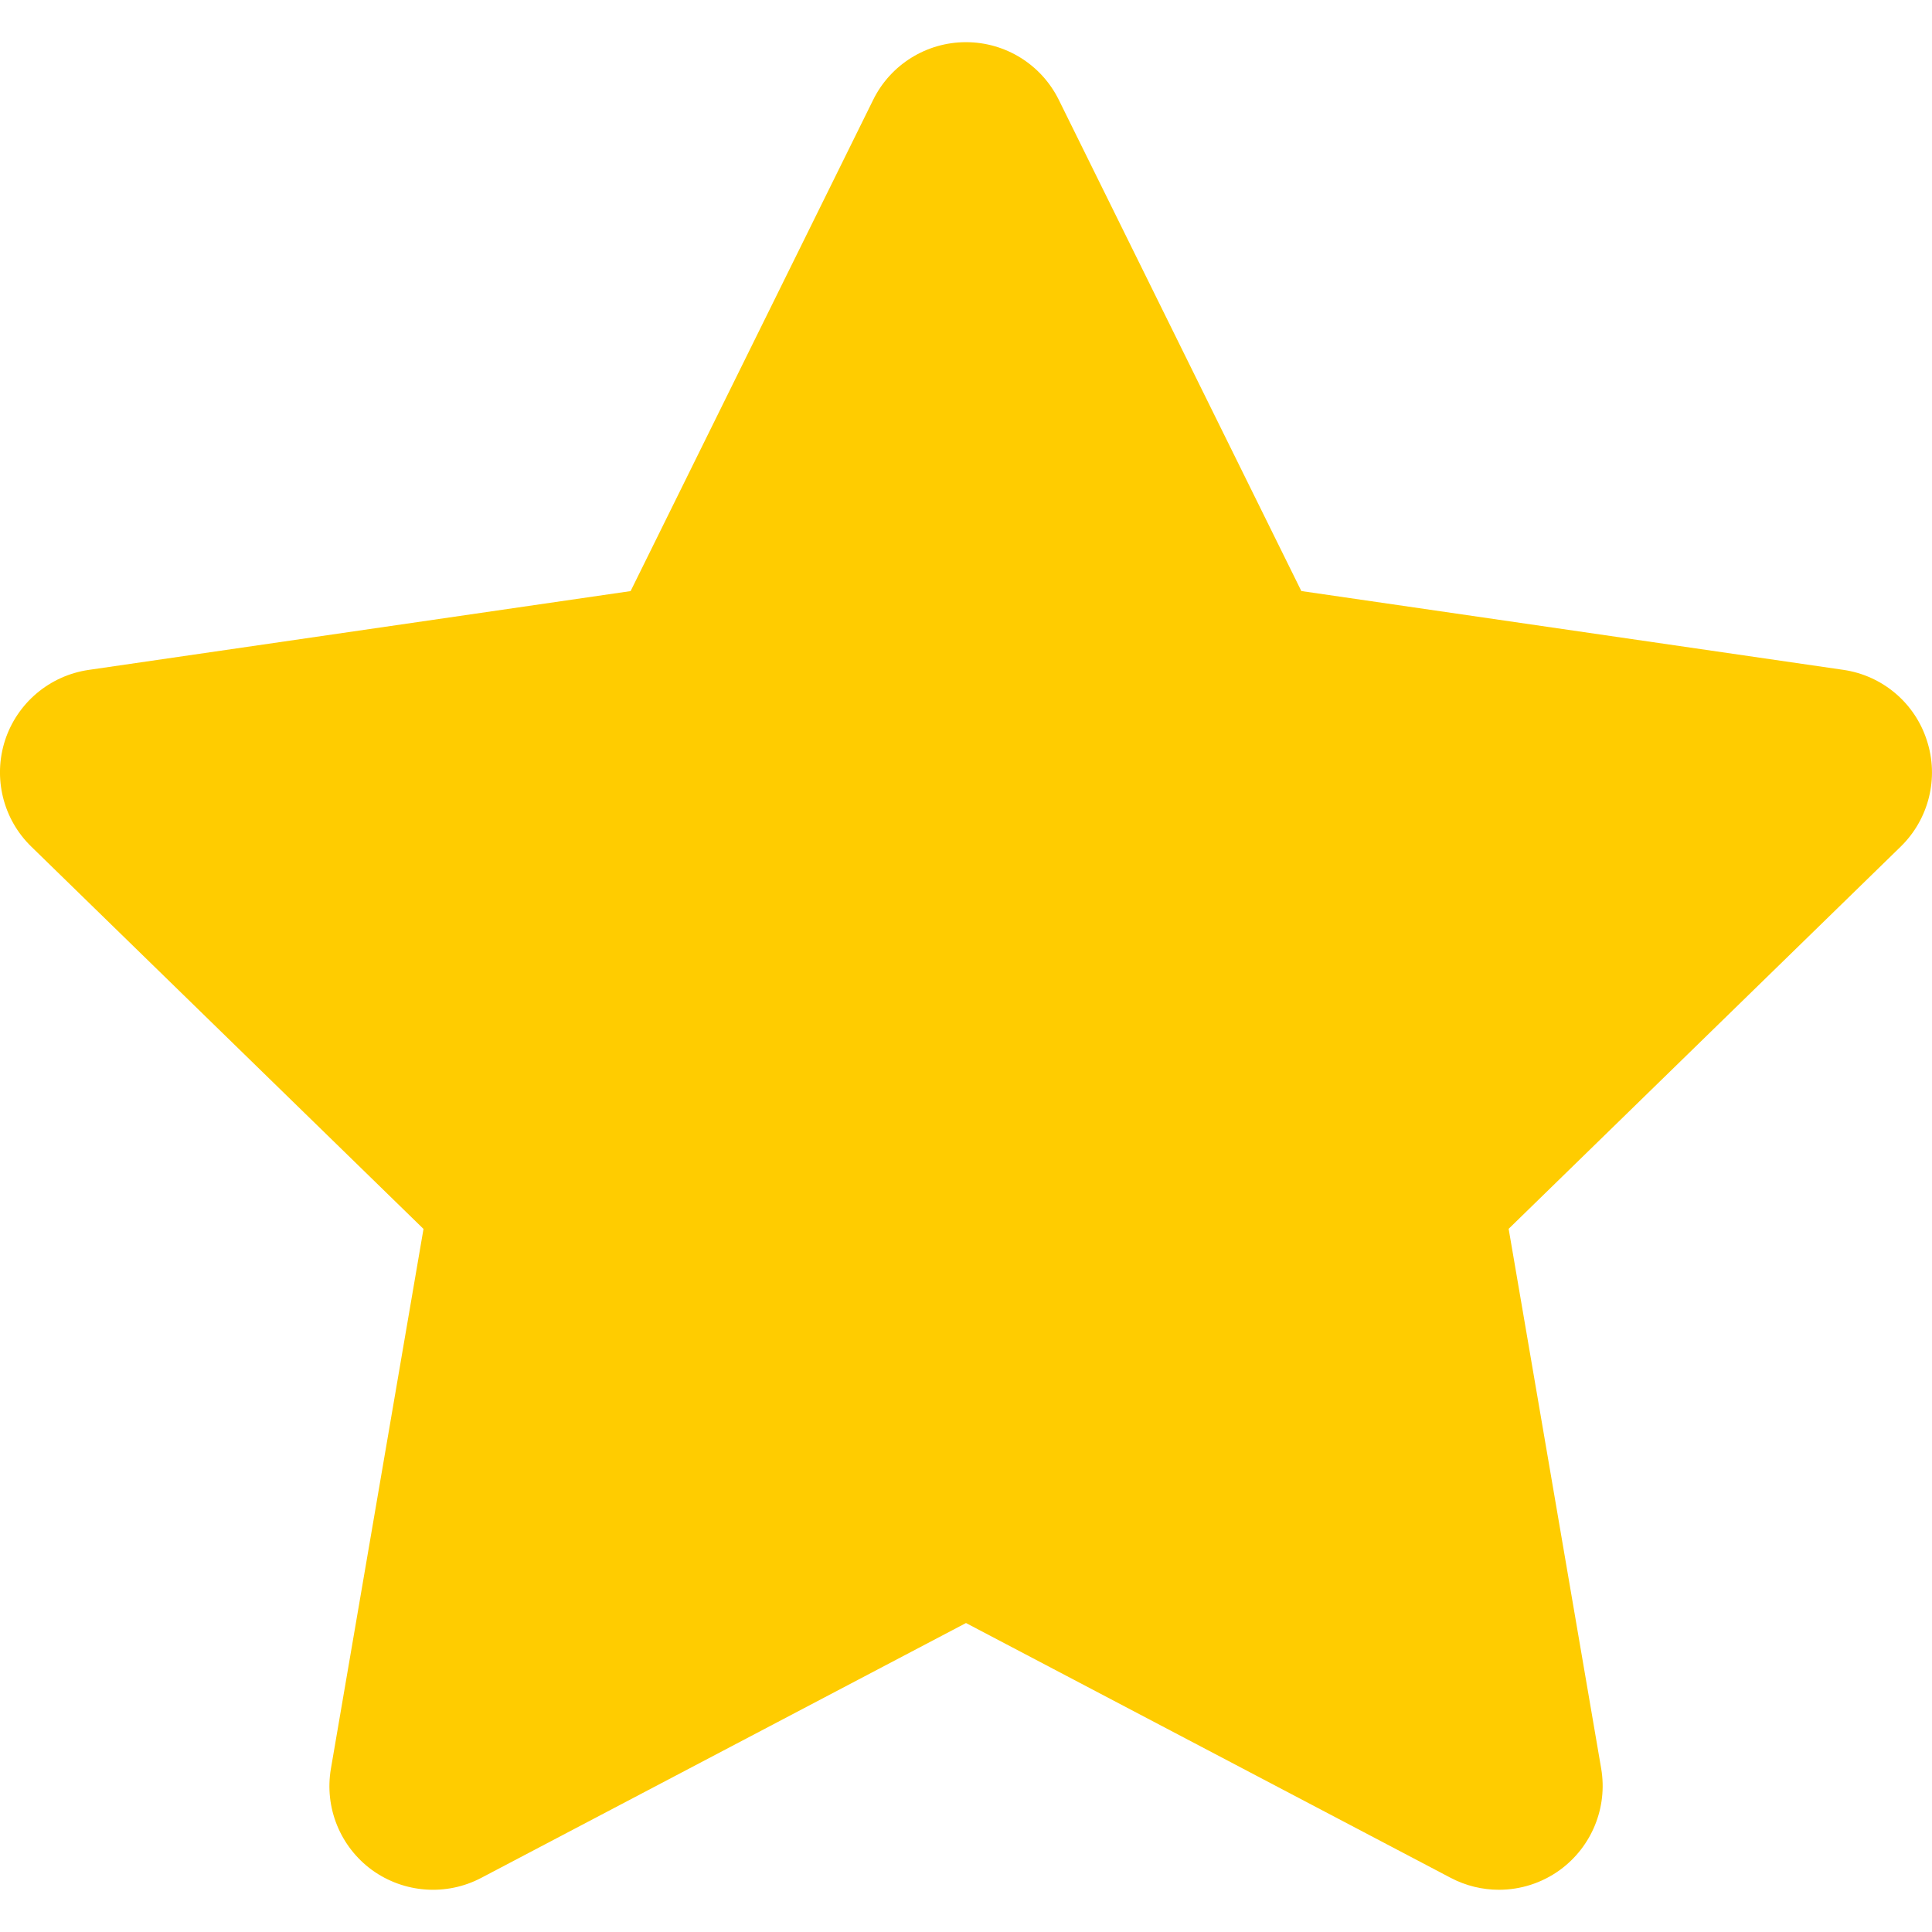 <?xml version="1.0" encoding="iso-8859-1"?>
<!-- Generator: Adobe Illustrator 16.0.0, SVG Export Plug-In . SVG Version: 6.00 Build 0)  -->
<!DOCTYPE svg PUBLIC "-//W3C//DTD SVG 1.1//EN" "http://www.w3.org/Graphics/SVG/1.1/DTD/svg11.dtd">
<svg xmlns="http://www.w3.org/2000/svg" xmlns:xlink="http://www.w3.org/1999/xlink" version="1.1" id="Capa_1" x="0px" y="0px" width="512px" height="512px" viewBox="0 0 37.286 37.287" style="enable-background:new 0 0 37.286 37.287;" xml:space="preserve">
<g>
	<path d="M36.683,16.339l-7.567,7.377l1.786,10.417c0.128,0.75-0.182,1.509-0.797,1.957c-0.348,0.253-0.762,0.382-1.176,0.382   c-0.318,0-0.638-0.076-0.931-0.23l-9.355-4.918l-9.355,4.918c-0.674,0.355-1.49,0.295-2.107-0.15   c-0.615-0.448-0.924-1.206-0.795-1.957l1.787-10.417L0.604,16.34c-0.547-0.531-0.741-1.326-0.508-2.05   c0.236-0.724,0.861-1.251,1.615-1.361l10.459-1.521l4.68-9.478c0.335-0.684,1.031-1.116,1.792-1.116   c0.763,0,1.456,0.432,1.793,1.115l4.68,9.478l10.461,1.521c0.752,0.109,1.379,0.637,1.611,1.361   C37.425,15.013,37.226,15.808,36.683,16.339z" fill="#ffcc00"/>
</g>
<g>
</g>
<g>
</g>
<g>
</g>
<g>
</g>
<g>
</g>
<g>
</g>
<g>
</g>
<g>
</g>
<g>
</g>
<g>
</g>
<g>
</g>
<g>
</g>
<g>
</g>
<g>
</g>
<g>
</g>
</svg>
